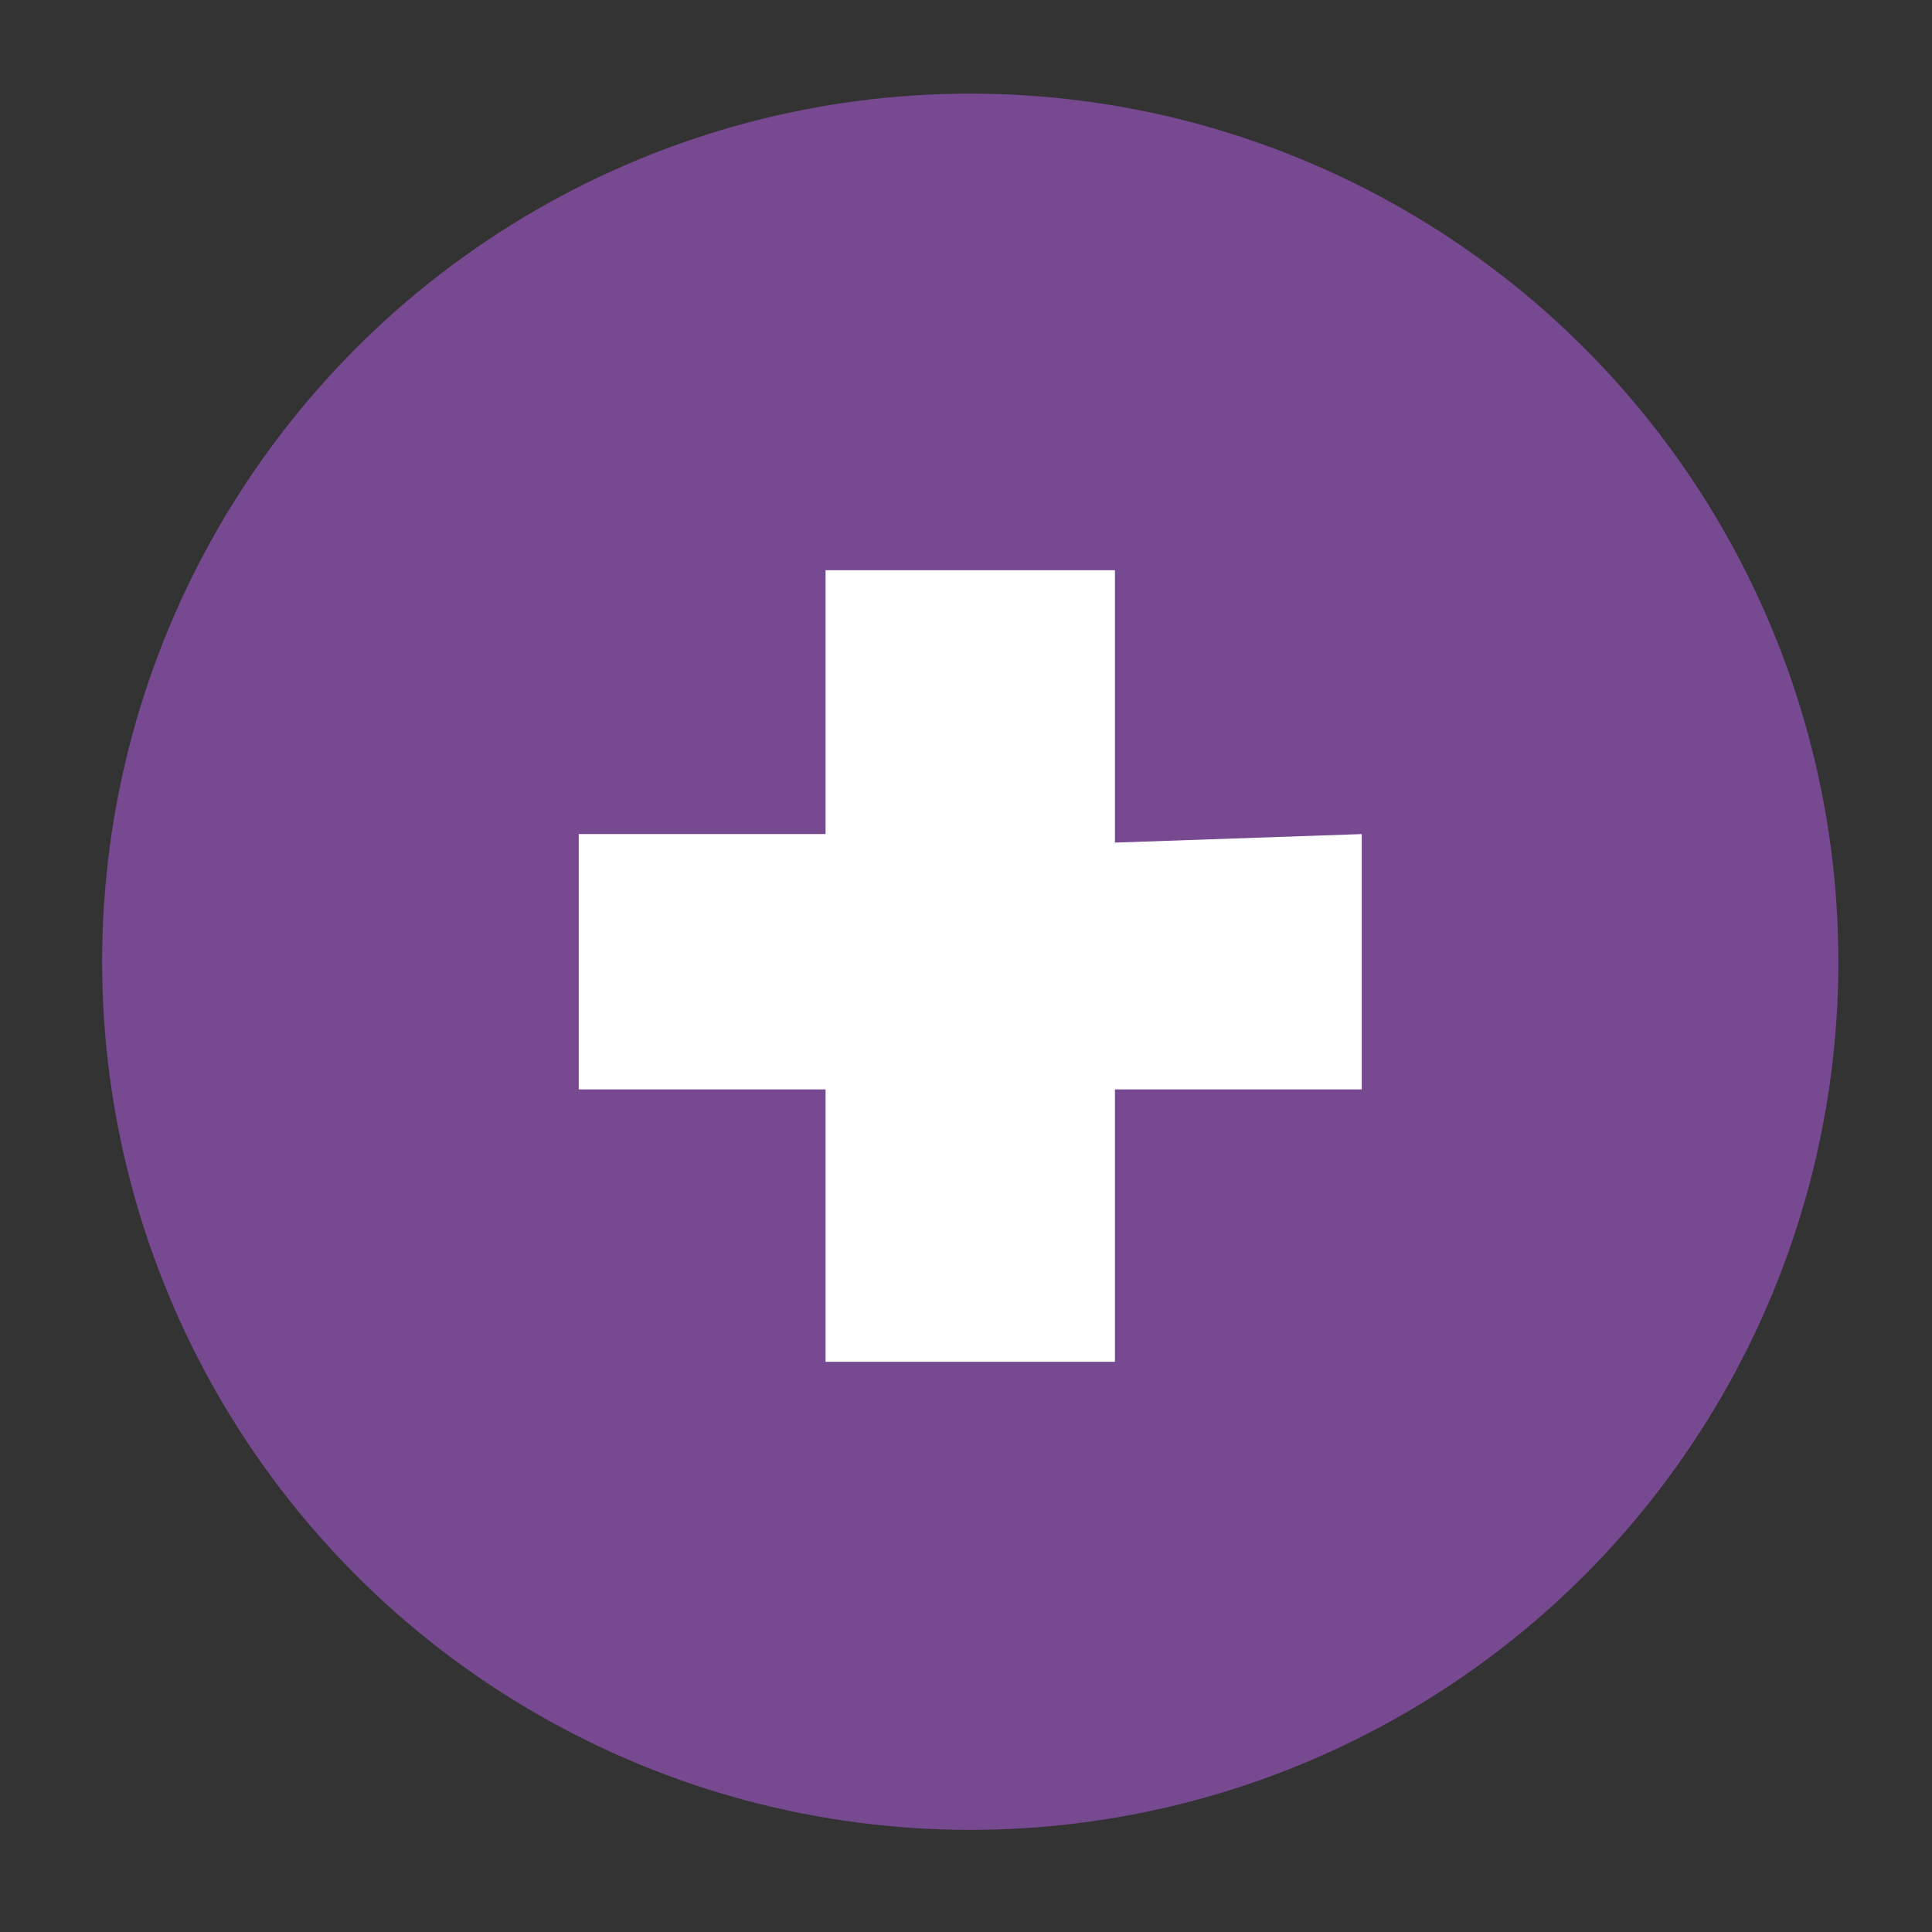 <?xml version="1.0" encoding="utf-8"?>
<!-- Generator: Adobe Illustrator 21.1.0, SVG Export Plug-In . SVG Version: 6.00 Build 0)  -->
<svg version="1.1" baseProfile="tiny" id="Capa_1" xmlns="http://www.w3.org/2000/svg" xmlns:xlink="http://www.w3.org/1999/xlink"
	 x="0px" y="0px" viewBox="0 0 22.7 22.7" xml:space="preserve">
<rect x="0" y="0" width="22.7" height="22.7" fill="#333333" stroke="none"/>
<g>
	<circle fill="#774991" cx="11.4" cy="11.3" r="10.2"/>
	<g>
		<path fill="#FFFFFF" d="M16,9.8v3h-2.9V16H9.7v-3.2H6.8v-3h2.9V6.7h3.4v3.2L16,9.8L16,9.8z"/>
	</g>
</g>
</svg>
